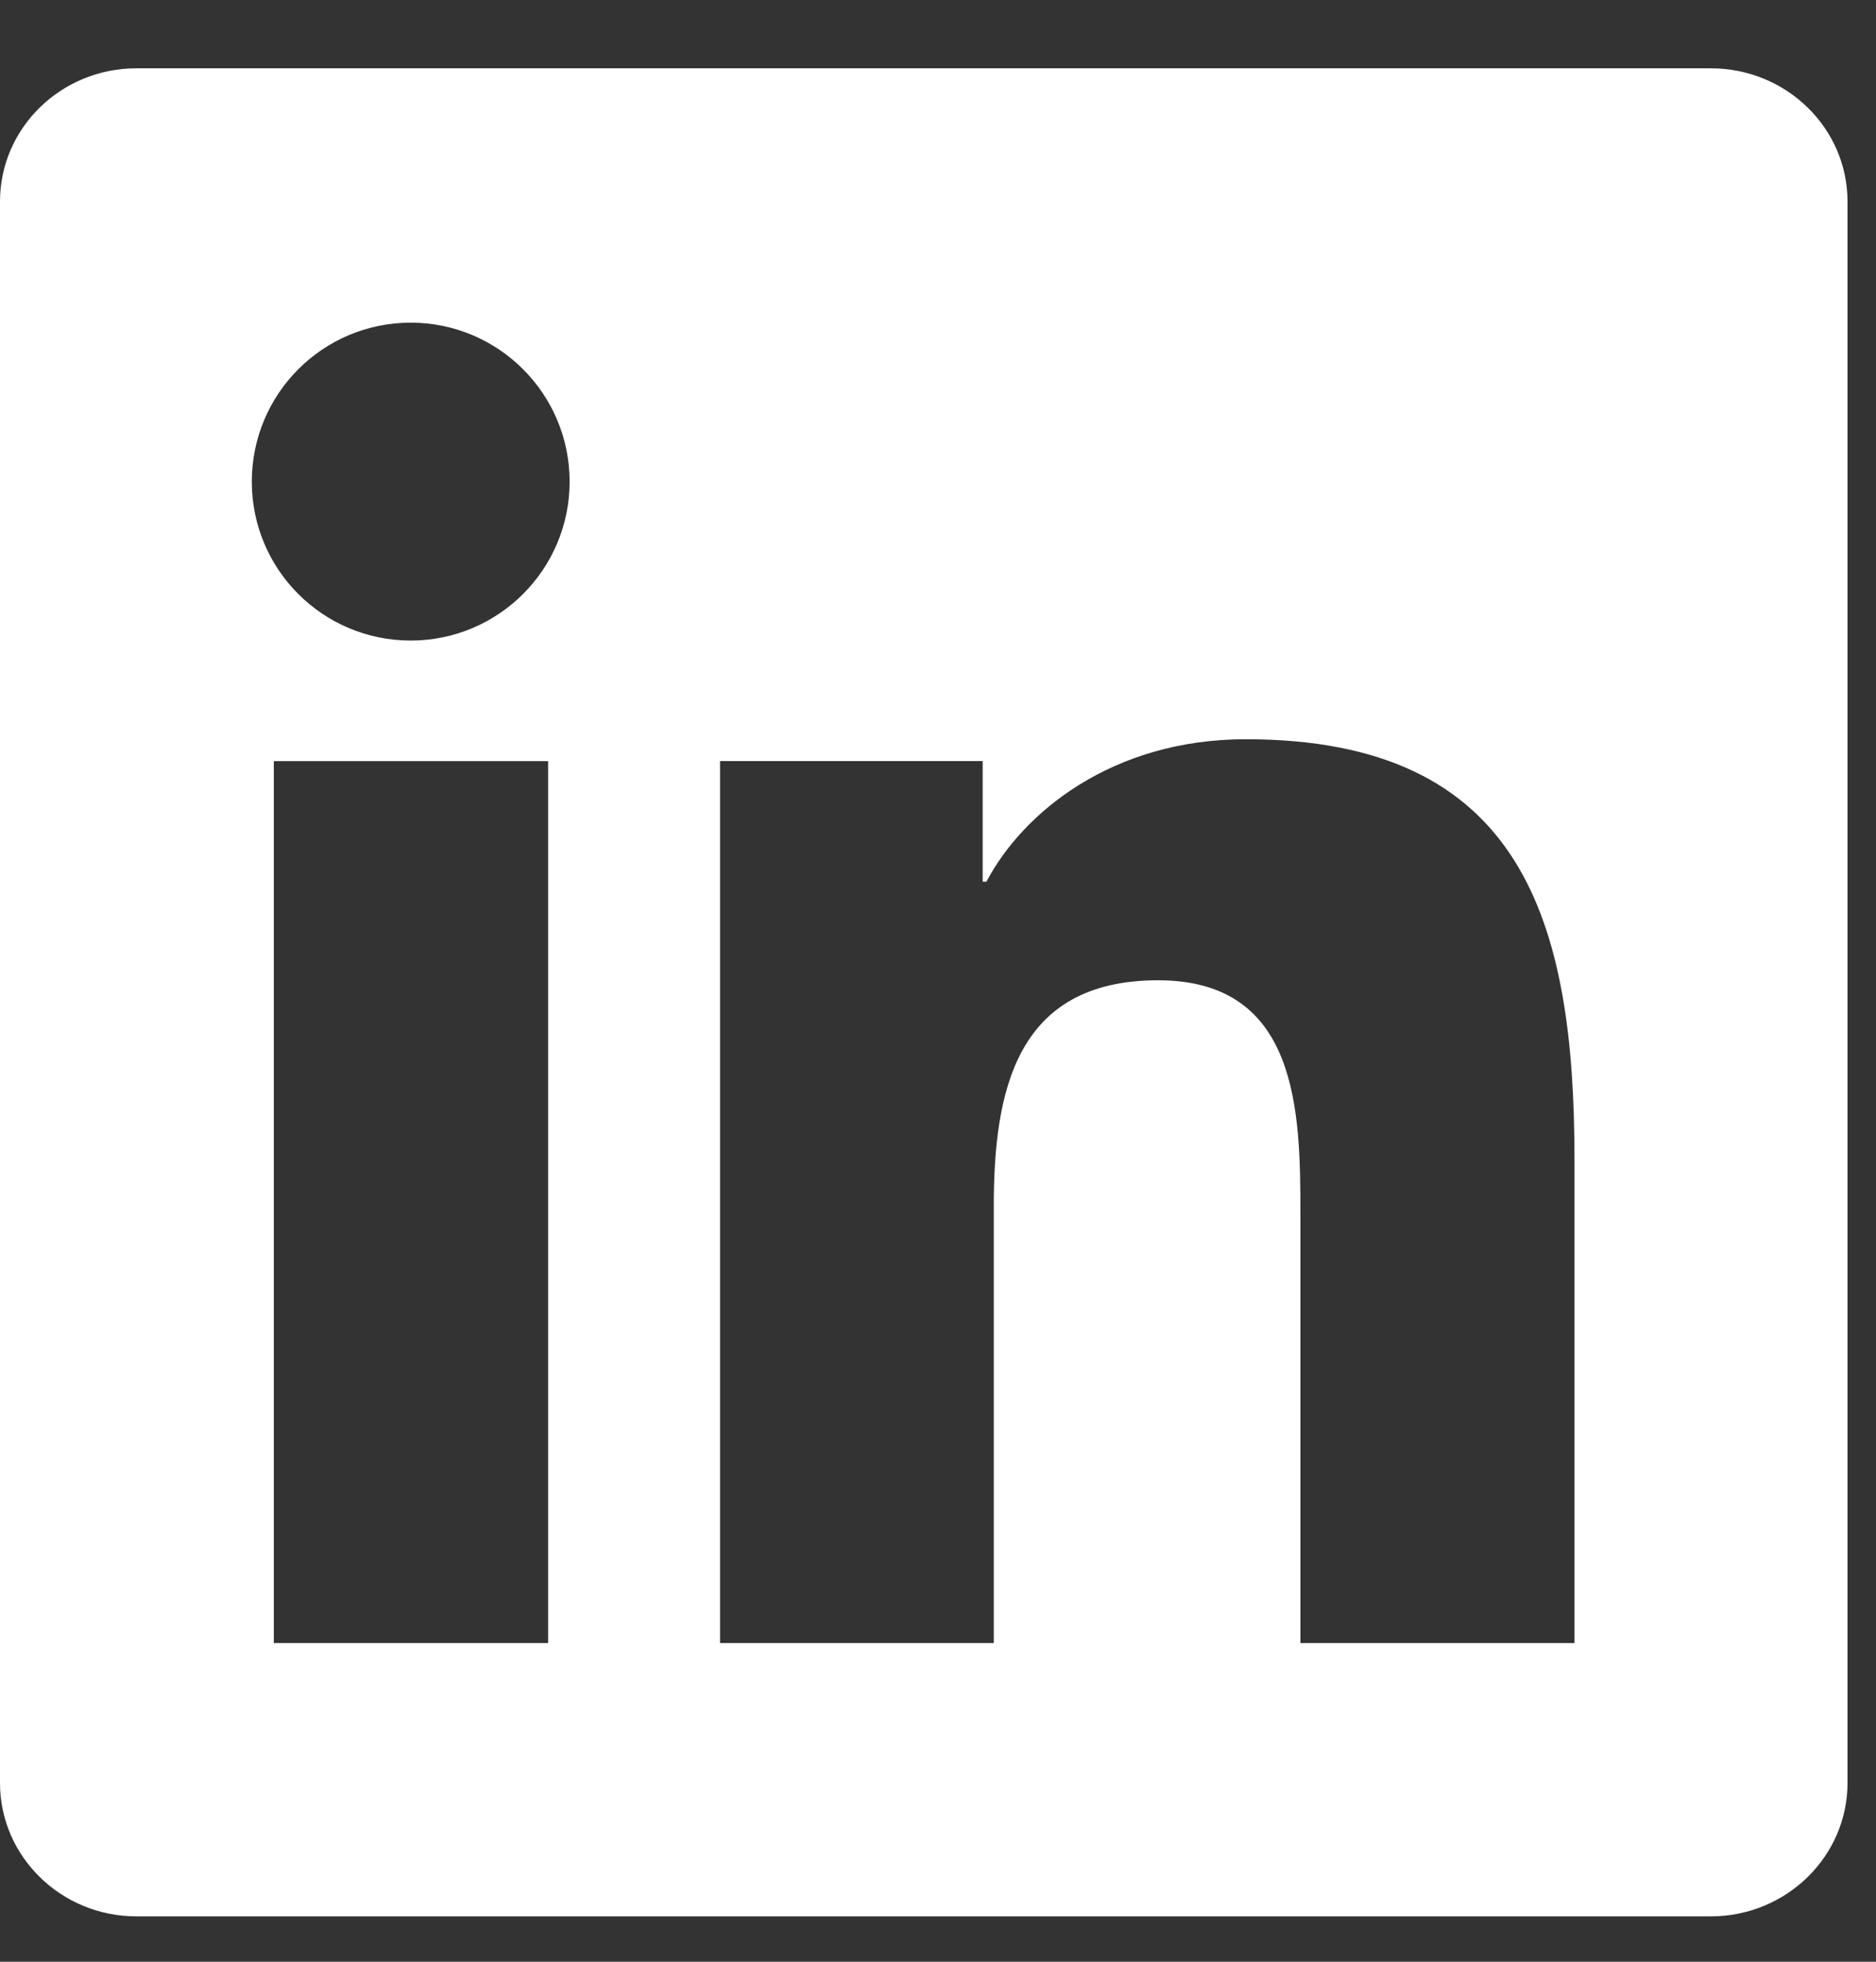 <svg width="22" height="23" viewBox="0 0 22 23" fill="none" xmlns="http://www.w3.org/2000/svg">
<rect x="0" y="0" width="22" height="23" fill="#333333" stroke="none"/>
<path fill-rule="evenodd" clip-rule="evenodd" d="M18.464 19.263H15.25V14.235C15.25 13.036 15.23 11.493 13.581 11.493C11.908 11.493 11.654 12.8 11.654 14.149V19.263H8.444V8.923H11.524V10.337H11.568C11.997 9.524 13.045 8.667 14.609 8.667C17.862 8.667 18.464 10.808 18.464 13.592V19.263ZM4.817 7.51C3.785 7.51 2.953 6.676 2.953 5.647C2.953 4.618 3.785 3.783 4.817 3.783C5.845 3.783 6.68 4.618 6.68 5.647C6.68 6.676 5.845 7.51 4.817 7.51ZM3.211 19.263H6.428V8.924H3.211V19.263ZM20.063 0.801H1.599C0.717 0.801 0 1.5 0 2.363V20.904C0 21.767 0.717 22.468 1.599 22.468H20.063C20.947 22.468 21.666 21.767 21.666 20.904V2.363C21.666 1.5 20.947 0.801 20.063 0.801Z" fill="white"/>
</svg>
